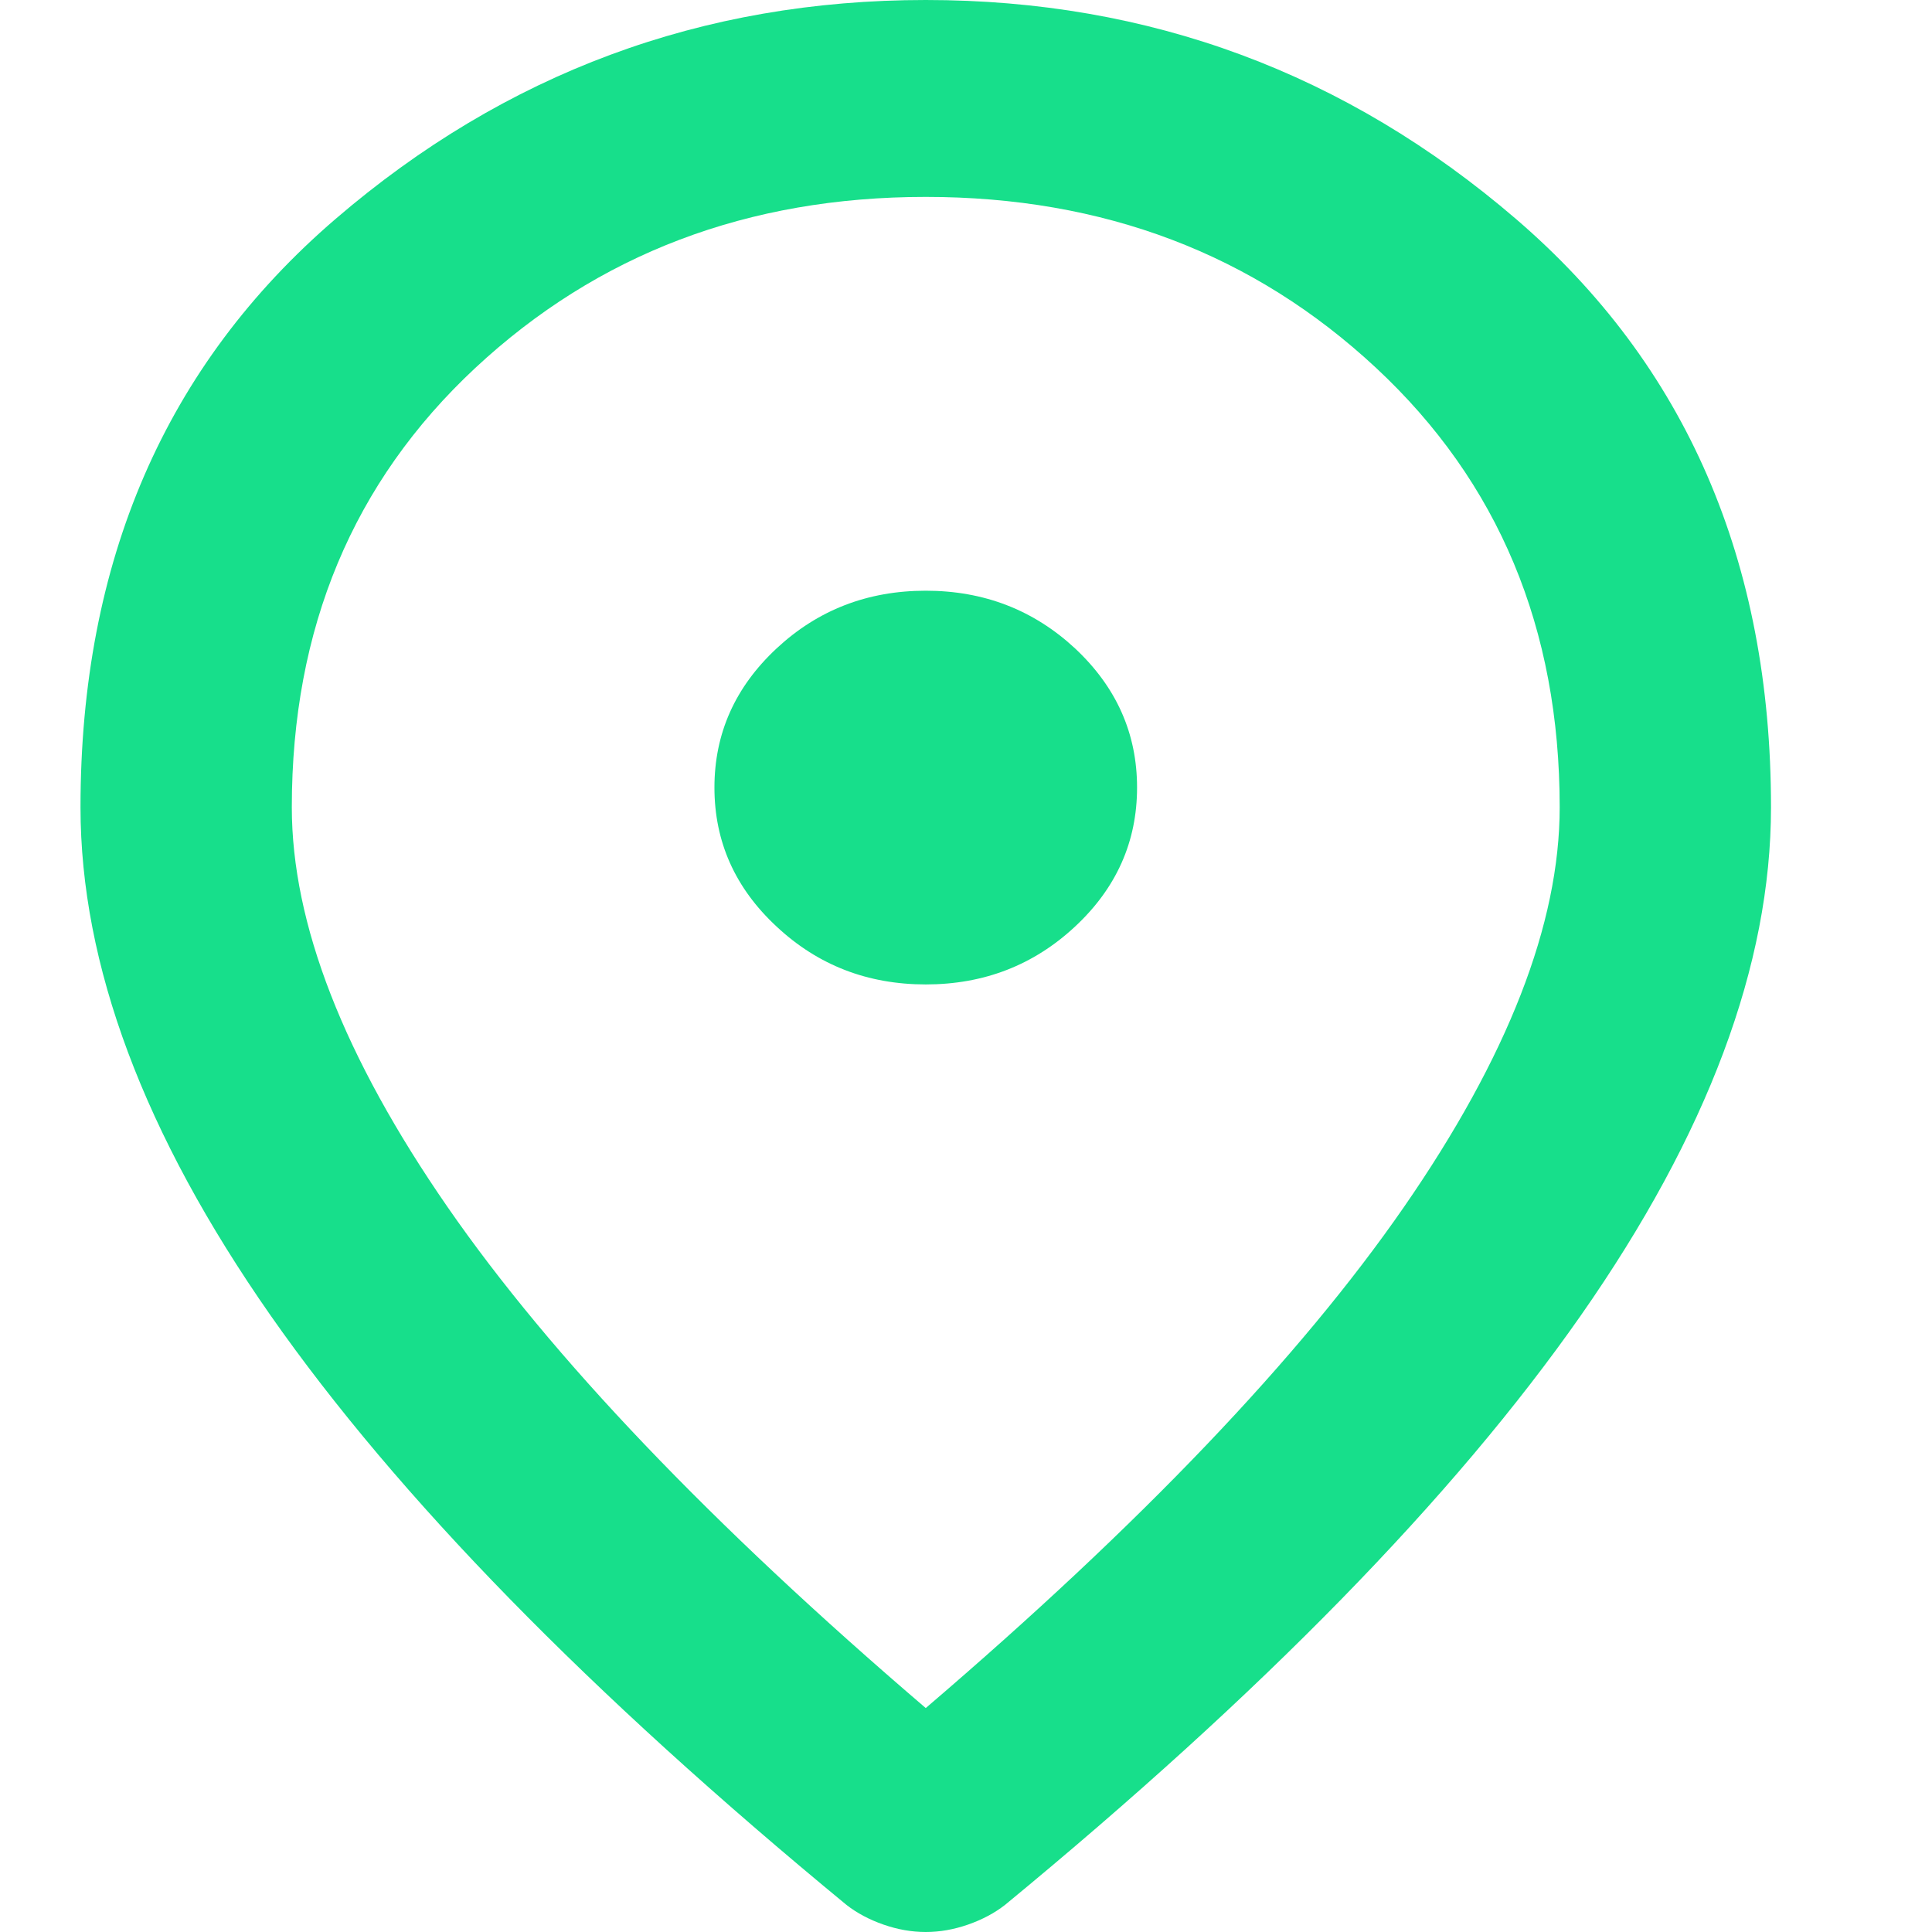 <?xml version="1.0" encoding="UTF-8"?> <svg xmlns="http://www.w3.org/2000/svg" width="24" height="24" viewBox="0 0 24 24" fill="none"> <path d="M11.5 12.229C12.222 12.229 12.84 11.99 13.355 11.51C13.868 11.032 14.125 10.456 14.125 9.783C14.125 9.111 13.868 8.535 13.355 8.055C12.84 7.577 12.222 7.338 11.5 7.338C10.778 7.338 10.16 7.577 9.647 8.055C9.132 8.535 8.875 9.111 8.875 9.783C8.875 10.456 9.132 11.032 9.647 11.51C10.16 11.99 10.778 12.229 11.5 12.229ZM11.5 21.218C14.169 18.935 16.148 16.861 17.439 14.996C18.73 13.131 19.375 11.475 19.375 10.028C19.375 7.806 18.615 5.987 17.094 4.57C15.574 3.154 13.709 2.446 11.5 2.446C9.291 2.446 7.426 3.154 5.905 4.57C4.385 5.987 3.625 7.806 3.625 10.028C3.625 11.475 4.27 13.131 5.561 14.996C6.852 16.861 8.831 18.935 11.5 21.218ZM11.5 24C11.325 24 11.15 23.969 10.975 23.908C10.8 23.847 10.647 23.766 10.516 23.664C7.322 21.034 4.938 18.594 3.362 16.342C1.788 14.089 1 11.985 1 10.028C1 6.971 2.056 4.535 4.167 2.721C6.278 0.907 8.722 0 11.5 0C14.278 0 16.722 0.907 18.833 2.721C20.944 4.535 22 6.971 22 10.028C22 11.985 21.212 14.089 19.637 16.342C18.062 18.594 15.678 21.034 12.484 23.664C12.353 23.766 12.2 23.847 12.025 23.908C11.85 23.969 11.675 24 11.5 24Z" fill="#17DF8B"></path> </svg> 